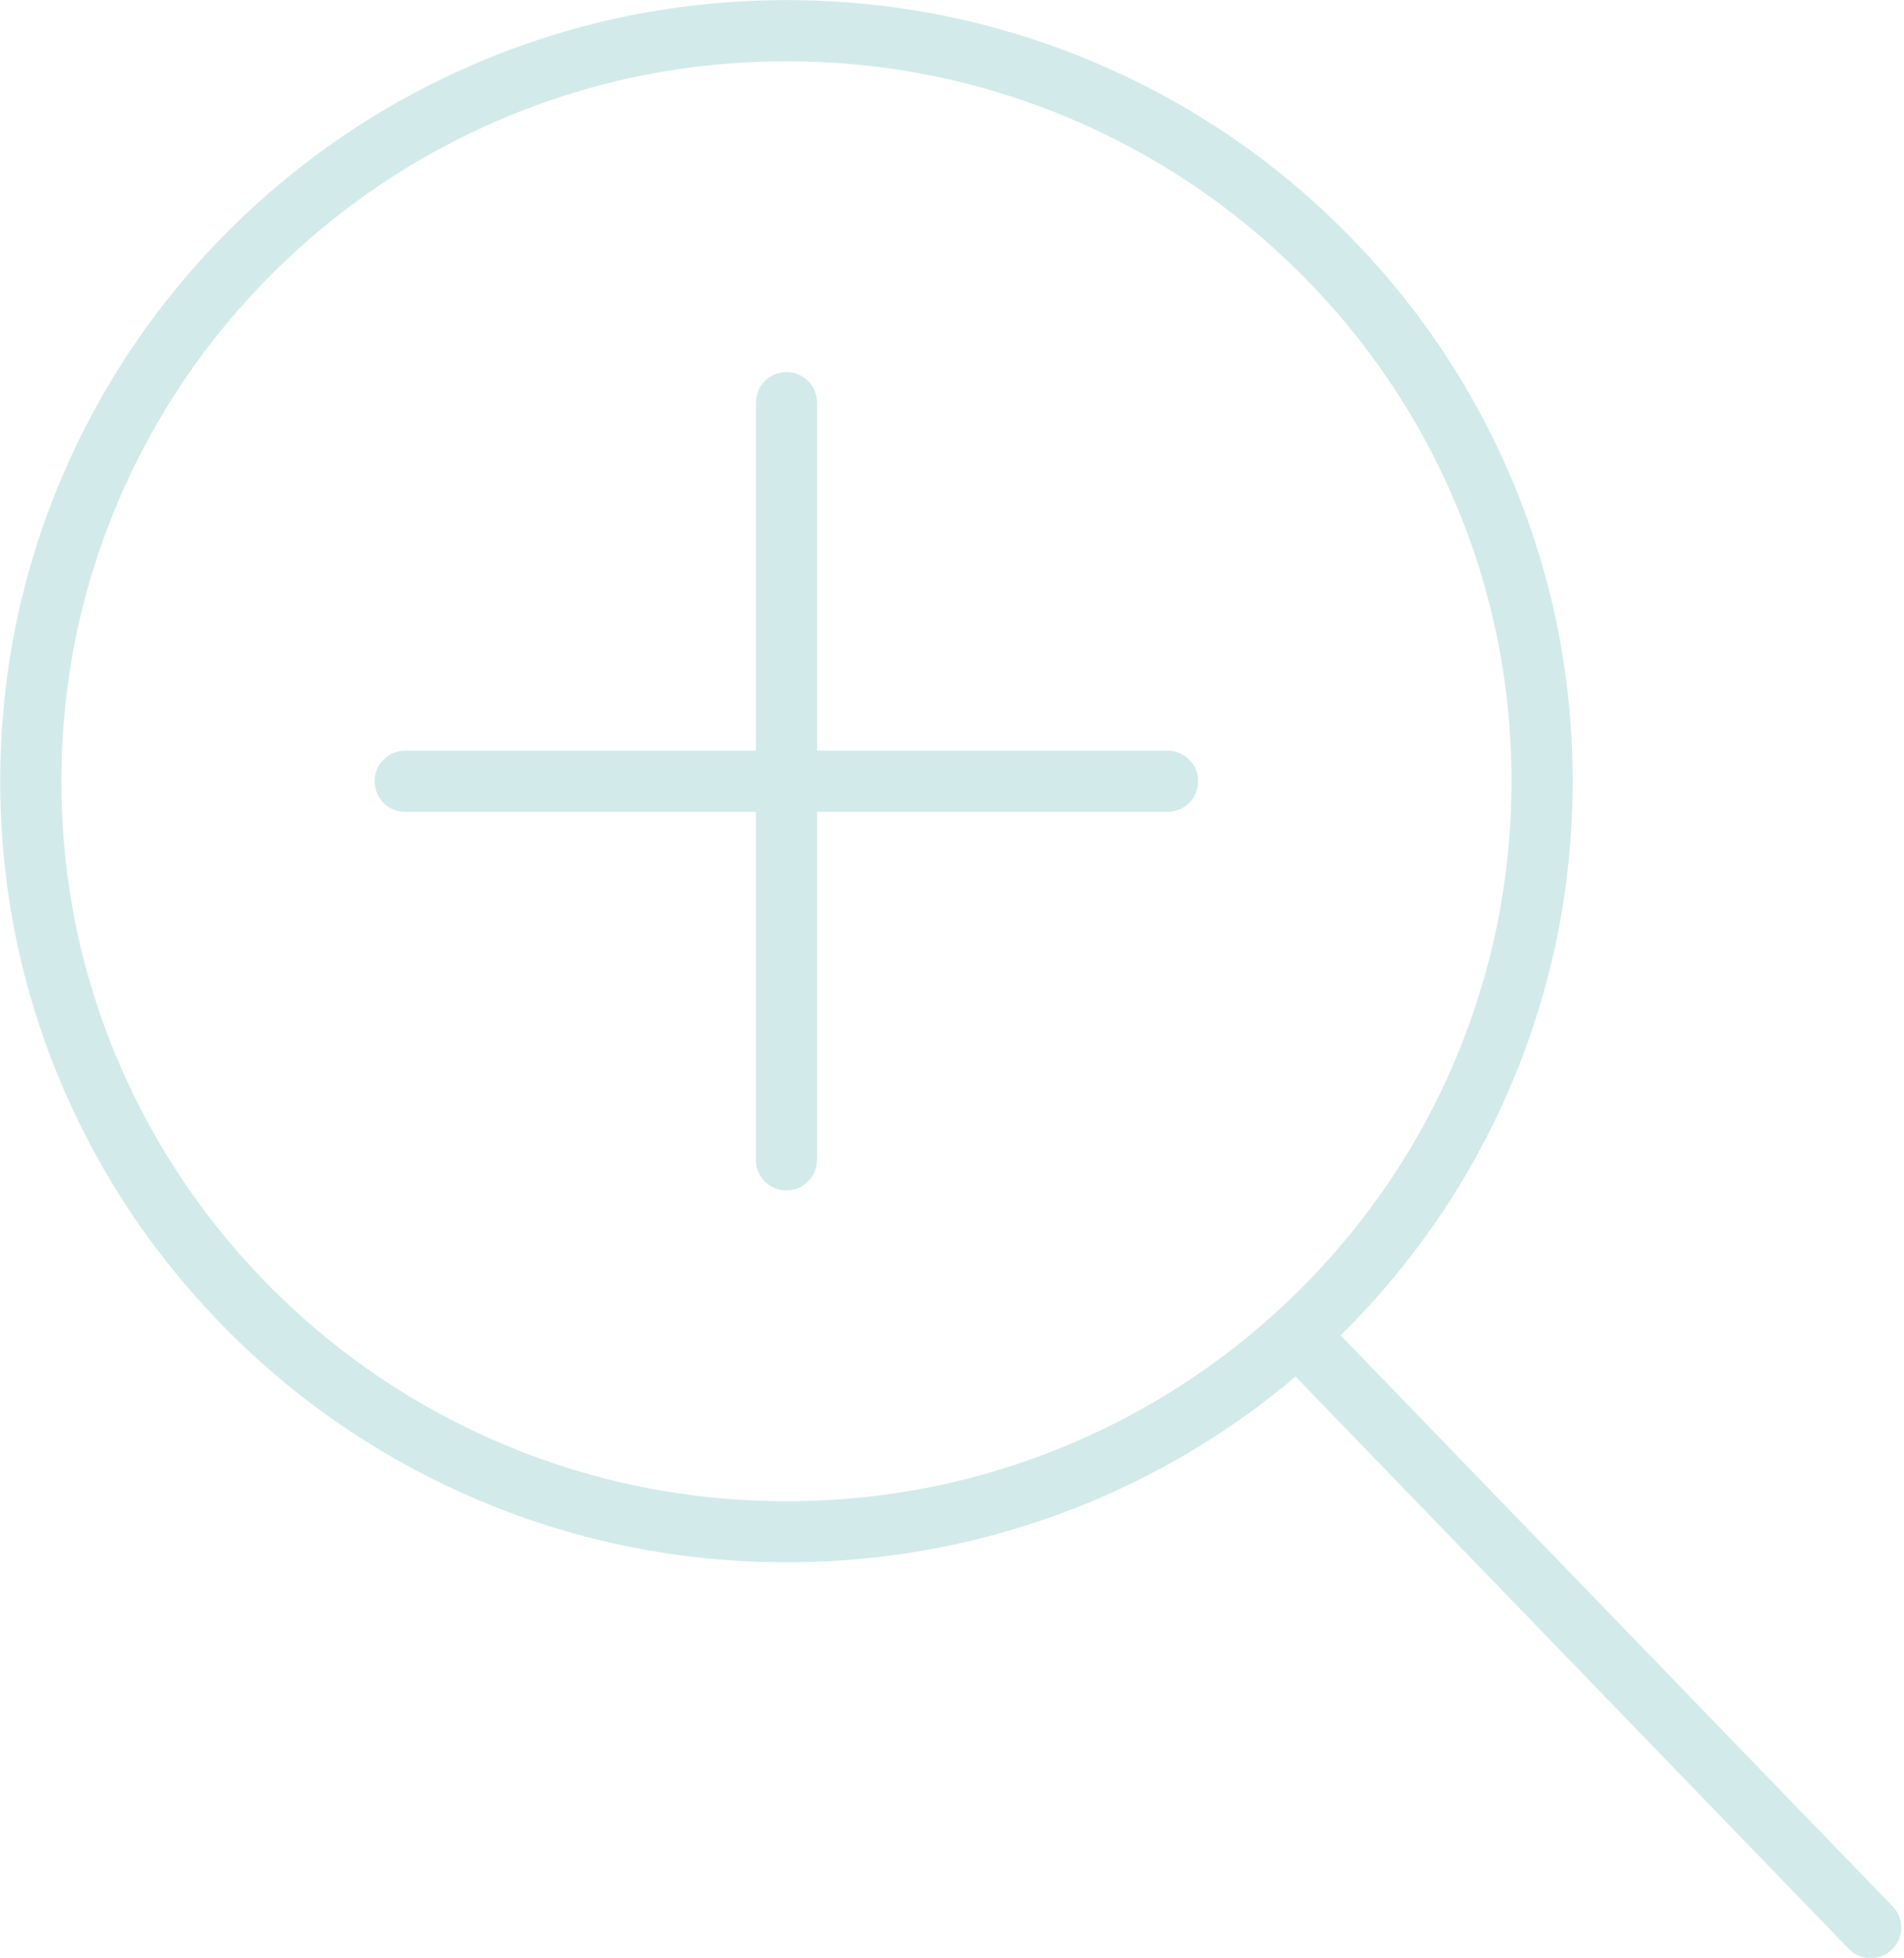 <?xml version="1.0" encoding="UTF-8" standalone="no"?><svg xmlns="http://www.w3.org/2000/svg" xmlns:xlink="http://www.w3.org/1999/xlink" fill="#000000" height="368.6" preserveAspectRatio="xMidYMid meet" version="1" viewBox="67.2 62.4 358.6 368.6" width="358.6" zoomAndPan="magnify"><g><g><g><g><g id="change1_2"><path clip-rule="evenodd" d="M215.318,356.54c-19.992,0-39.384-3.888-57.624-11.544 c-17.64-7.416-33.48-18-47.064-31.512c-13.608-13.512-24.288-29.232-31.752-46.752c-7.728-18.144-11.64-37.392-11.64-57.264 s3.912-39.12,11.64-57.264c7.464-17.52,18.144-33.24,31.752-46.752c13.584-13.463,29.424-24.071,47.064-31.487 c18.24-7.656,37.632-11.544,57.624-11.544s39.384,3.888,57.624,11.544c17.64,7.416,33.48,18,47.064,31.512 c13.608,13.512,24.288,29.232,31.752,46.752c7.728,18.144,11.64,37.392,11.64,57.264s-3.912,39.12-11.64,57.264 c-7.464,17.52-18.144,33.24-31.752,46.752c-13.608,13.512-29.424,24.096-47.064,31.512 C254.678,352.652,235.285,356.54,215.318,356.54L215.318,356.54z M215.318,73.94c-18.456,0-36.336,3.576-53.16,10.656 c-16.272,6.84-30.864,16.608-43.416,29.064s-22.392,26.952-29.256,43.08c-7.104,16.704-10.728,34.44-10.728,52.752 s3.6,36.048,10.728,52.752c6.864,16.128,16.728,30.624,29.256,43.08c12.552,12.456,27.144,22.224,43.416,29.064 c16.848,7.08,34.728,10.656,53.16,10.656s36.336-3.576,53.16-10.656c16.272-6.84,30.864-16.608,43.416-29.064 c12.552-12.456,22.392-26.952,29.256-43.08c7.104-16.704,10.728-34.44,10.728-52.752s-3.6-36.048-10.728-52.752 c-6.864-16.128-16.728-30.624-29.256-43.08c-12.552-12.456-27.144-22.224-43.416-29.064 C251.654,77.516,233.75,73.94,215.318,73.94z" fill="#d2ebea" fill-rule="evenodd"/></g><g id="change1_4"><path clip-rule="evenodd" d="M419.533,431.06c-1.512,0-3-0.576-4.152-1.752 L307.43,317.684c-2.208-2.28-2.16-5.928,0.144-8.136c2.28-2.208,5.928-2.16,8.136,0.144l107.952,111.624 c2.208,2.28,2.16,5.928-0.144,8.136C422.413,430.532,420.973,431.06,419.533,431.06z" fill="#d2ebea" fill-rule="evenodd"/></g><g><g id="change1_1"><path clip-rule="evenodd" d="M215.318,286.532c-3.192,0-5.76-2.568-5.76-5.76v-142.56 c0-3.192,2.568-5.76,5.76-5.76c3.192,0,5.76,2.568,5.76,5.76v142.56C221.078,283.94,218.486,286.532,215.318,286.532z" fill="#d2ebea" fill-rule="evenodd"/></g><g id="change1_3"><path clip-rule="evenodd" d="M287.102,215.252H143.51c-3.192,0-5.76-2.568-5.76-5.76 c0-3.192,2.568-5.76,5.76-5.76h143.592c3.192,0,5.76,2.568,5.76,5.76C292.862,212.684,290.293,215.252,287.102,215.252z" fill="#d2ebea" fill-rule="evenodd"/></g></g></g></g></g></g></svg>